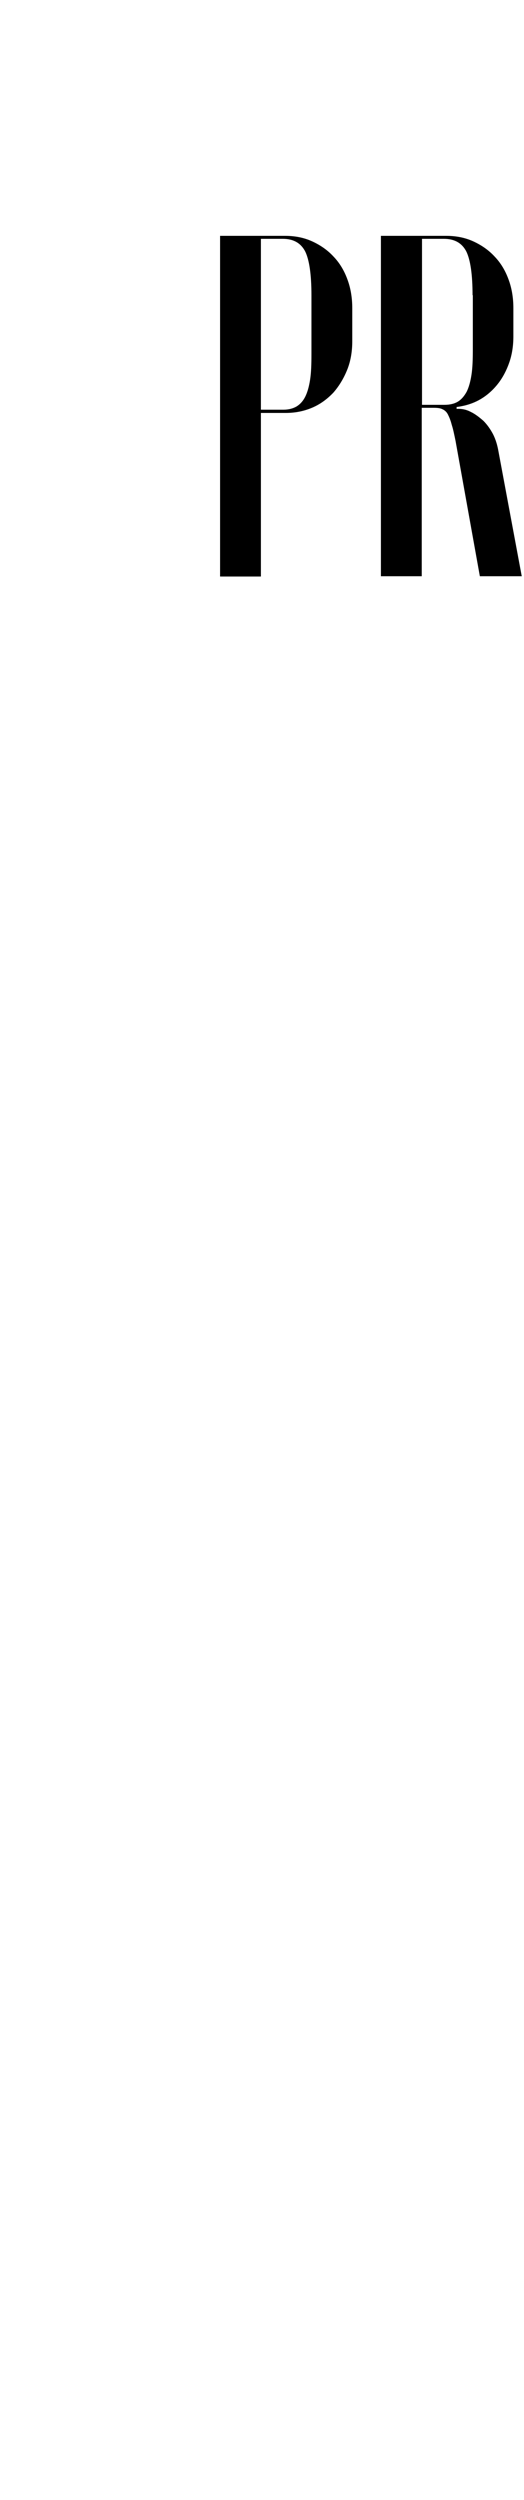 <?xml version="1.0" encoding="utf-8"?>
<svg xmlns="http://www.w3.org/2000/svg" fill="none" height="100%" overflow="visible" preserveAspectRatio="none" style="display: block;" viewBox="0 0 100 477" width="100%">
<g clip-path="url(#clip0_0_5)" id="GUESTMGMT logo">
<g id="Vector">
<path d="M54.432 45C56.341 45 58.095 45.361 59.643 46.083C61.191 46.806 62.532 47.734 63.667 48.972C64.802 50.159 65.679 51.603 66.298 53.306C66.917 54.956 67.226 56.813 67.226 58.774V65.119C67.226 67.079 66.917 68.936 66.246 70.587C65.575 72.238 64.698 73.683 63.615 74.921C62.48 76.107 61.191 77.087 59.643 77.758C58.095 78.429 56.393 78.79 54.536 78.79H49.79V110H42V45H54.432ZM59.437 56.349C59.437 52.377 59.024 49.591 58.25 47.992C57.425 46.393 56.032 45.568 53.968 45.568H49.79V78.171H54.071C55.052 78.171 55.877 77.964 56.599 77.552C57.27 77.139 57.837 76.52 58.25 75.694C58.663 74.869 58.972 73.786 59.179 72.444C59.385 71.103 59.437 69.504 59.437 67.544V56.298V56.349Z" fill="black"/>
<path d="M85.179 45C87.087 45 88.841 45.361 90.389 46.083C91.936 46.806 93.278 47.734 94.413 48.972C95.548 50.159 96.425 51.603 97.044 53.306C97.663 54.956 97.972 56.813 97.972 58.774V64.191C97.972 65.996 97.714 67.647 97.198 69.143C96.683 70.639 95.96 72.032 95.032 73.218C94.103 74.405 92.968 75.436 91.627 76.21C90.286 76.984 88.79 77.448 87.139 77.655V78.016C88.067 77.964 88.944 78.119 89.821 78.583C90.698 78.996 91.472 79.615 92.246 80.286C92.968 81.008 93.587 81.885 94.103 82.865C94.619 83.897 94.929 84.98 95.135 86.167L99.571 109.948H91.575L86.933 84.103C86.675 82.865 86.468 81.833 86.21 81.059C86.004 80.234 85.746 79.615 85.488 79.099C85.23 78.583 84.869 78.274 84.405 78.067C83.992 77.861 83.425 77.809 82.806 77.809H80.484V109.948H72.694V45H85.179ZM90.183 56.349C90.183 52.377 89.77 49.591 88.996 47.992C88.171 46.393 86.778 45.568 84.714 45.568H80.536V77.242H84.817C85.849 77.242 86.726 77.036 87.397 76.623C88.067 76.21 88.583 75.591 89.048 74.766C89.46 73.941 89.77 72.857 89.976 71.516C90.183 70.175 90.234 68.575 90.234 66.615V56.298L90.183 56.349Z" fill="black"/>
</g>
</g>
<defs>
<clipPath id="clip0_0_5">
<rect fill="white" height="477" width="99.571"/>
</clipPath>
</defs>
</svg>